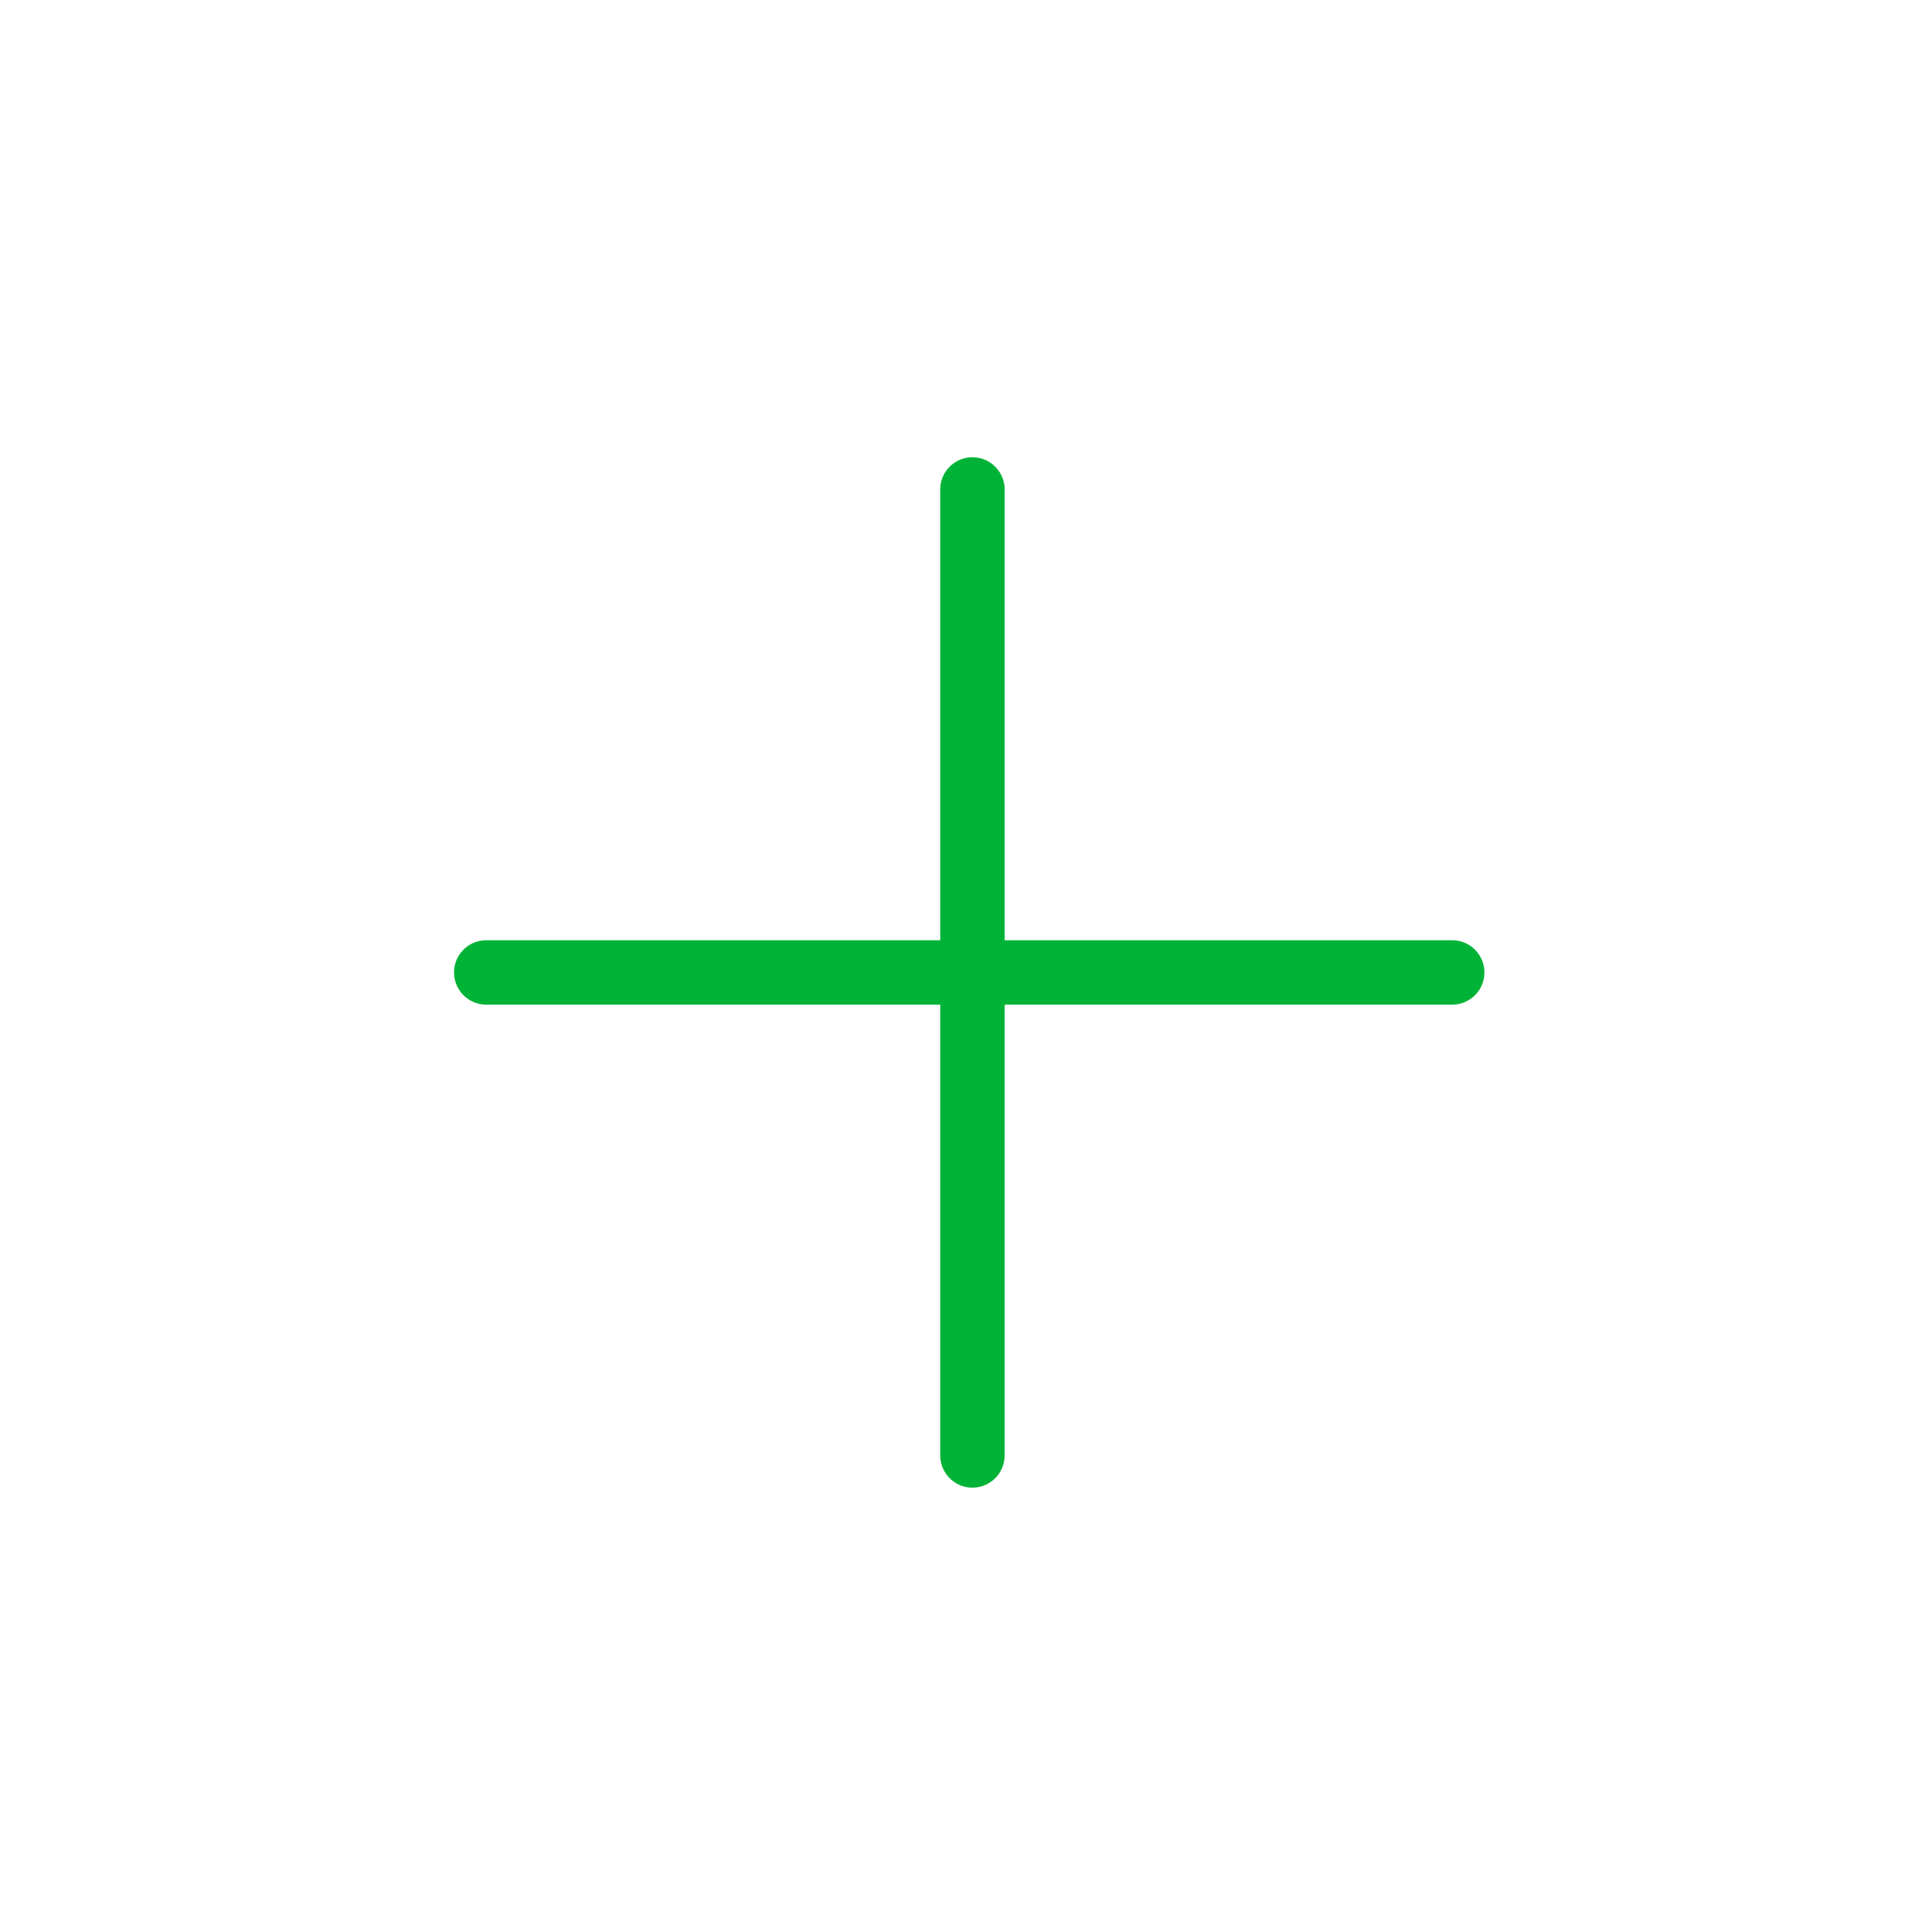 <?xml version="1.0" encoding="utf-8"?>
<!-- Generator: Adobe Illustrator 26.0.3, SVG Export Plug-In . SVG Version: 6.00 Build 0)  -->
<svg version="1.1" id="Layer_1" xmlns="http://www.w3.org/2000/svg" xmlns:xlink="http://www.w3.org/1999/xlink" x="0px" y="0px"
	 viewBox="0 0 60 60" style="enable-background:new 0 0 60 60;" xml:space="preserve">
<style type="text/css">
	.st0{fill:none;stroke:#00B336;stroke-width:2;stroke-linecap:round;stroke-linejoin:round;stroke-miterlimit:10;}
</style>
<path class="st0" d="M45.1,30.2h-30 M30.2,15.2v30"/>
</svg>
